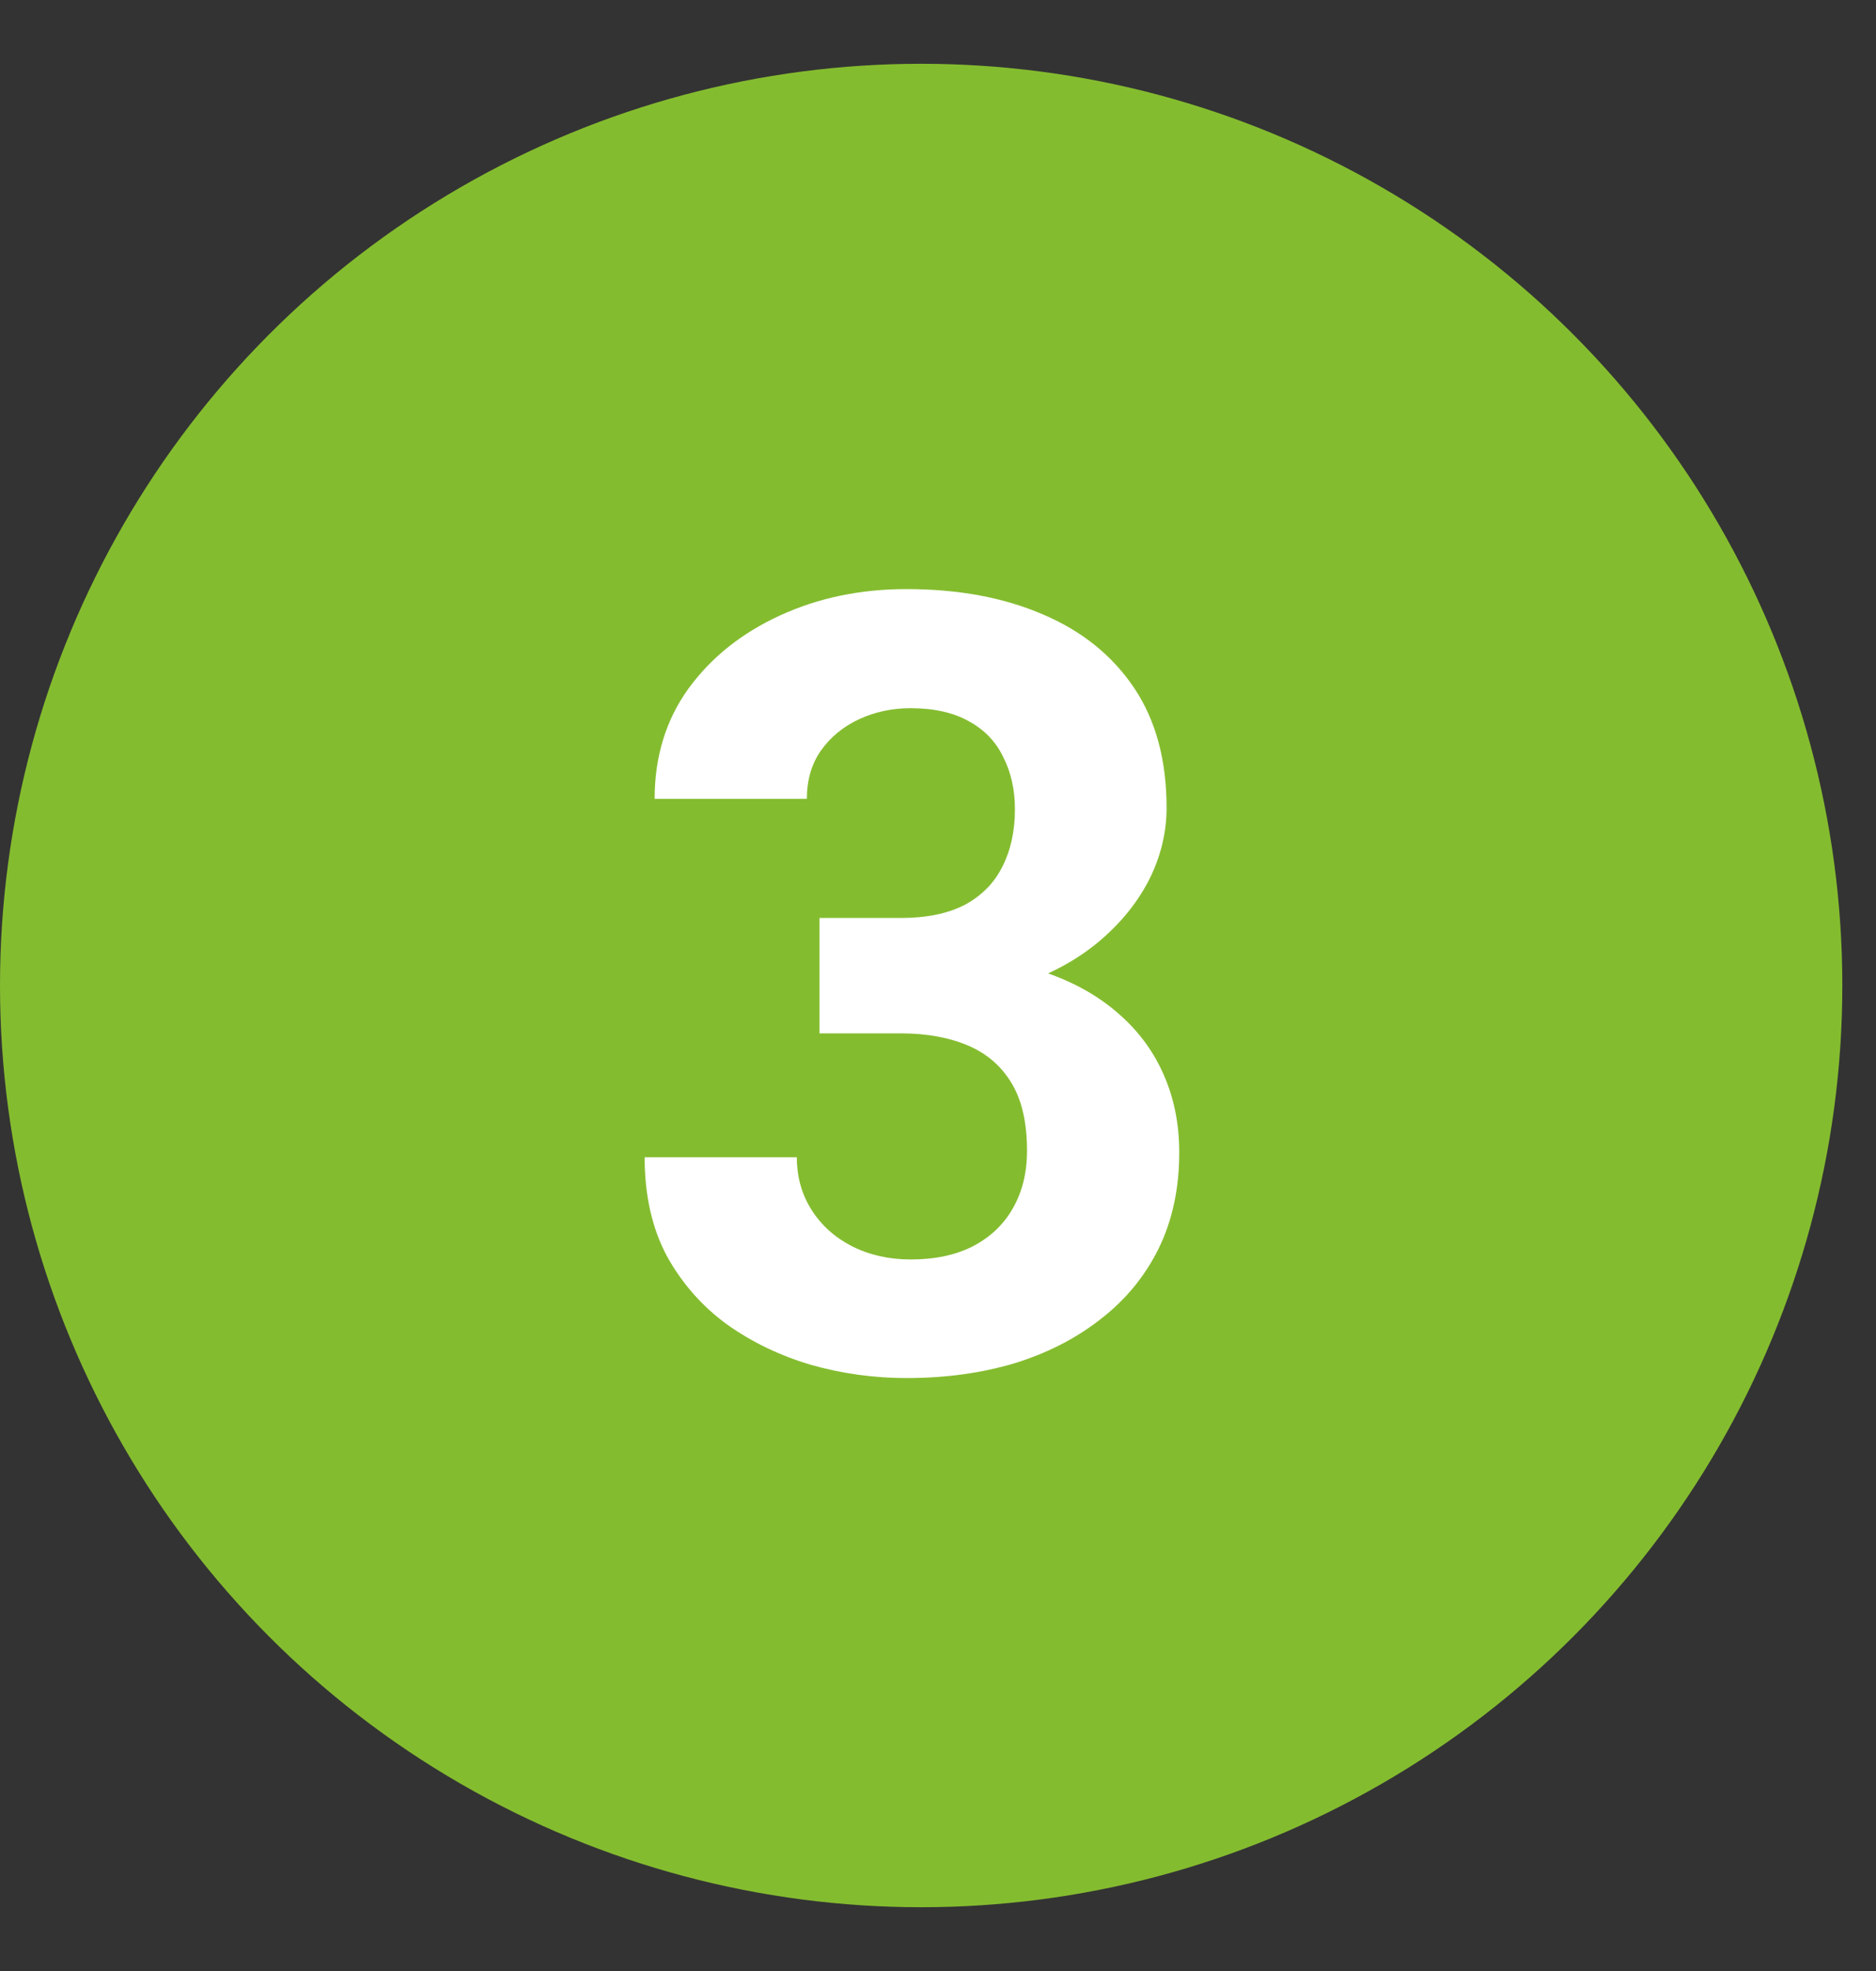 <svg width="40" height="42" viewBox="0 0 40 42" fill="none" xmlns="http://www.w3.org/2000/svg">
<rect x="0" y="0" width="40" height="42" fill="#333333" stroke="none"/>
<circle cx="19.641" cy="21" r="19.641" fill="#84BC2F"/>
<path d="M17.473 19.561H19.203C19.757 19.561 20.213 19.467 20.573 19.28C20.932 19.086 21.198 18.816 21.37 18.472C21.55 18.12 21.64 17.712 21.64 17.248C21.64 16.828 21.557 16.458 21.393 16.136C21.235 15.806 20.992 15.552 20.663 15.372C20.333 15.185 19.918 15.091 19.416 15.091C19.019 15.091 18.652 15.17 18.315 15.327C17.979 15.484 17.709 15.705 17.507 15.99C17.305 16.274 17.204 16.619 17.204 17.023H13.958C13.958 16.125 14.198 15.342 14.677 14.676C15.163 14.009 15.815 13.489 16.631 13.115C17.447 12.74 18.345 12.553 19.326 12.553C20.434 12.553 21.404 12.733 22.235 13.092C23.066 13.444 23.713 13.964 24.178 14.653C24.642 15.342 24.874 16.196 24.874 17.214C24.874 17.73 24.754 18.232 24.515 18.719C24.275 19.198 23.931 19.632 23.481 20.021C23.04 20.403 22.501 20.71 21.864 20.942C21.228 21.167 20.513 21.279 19.719 21.279H17.473V19.561ZM17.473 22.02V20.347H19.719C20.61 20.347 21.393 20.448 22.066 20.65C22.74 20.852 23.305 21.145 23.762 21.526C24.219 21.901 24.563 22.346 24.795 22.863C25.027 23.372 25.144 23.937 25.144 24.559C25.144 25.322 24.998 26.004 24.706 26.602C24.414 27.194 24.002 27.696 23.47 28.107C22.946 28.519 22.332 28.834 21.628 29.051C20.925 29.26 20.157 29.365 19.326 29.365C18.637 29.365 17.96 29.272 17.294 29.084C16.635 28.89 16.036 28.602 15.497 28.22C14.965 27.83 14.538 27.344 14.216 26.76C13.902 26.168 13.745 25.468 13.745 24.66H16.99C16.99 25.079 17.095 25.453 17.305 25.783C17.514 26.112 17.803 26.37 18.169 26.558C18.544 26.745 18.959 26.838 19.416 26.838C19.933 26.838 20.374 26.745 20.741 26.558C21.116 26.363 21.4 26.093 21.595 25.749C21.797 25.397 21.898 24.989 21.898 24.525C21.898 23.926 21.789 23.447 21.572 23.087C21.355 22.721 21.044 22.451 20.64 22.279C20.236 22.107 19.757 22.02 19.203 22.02H17.473Z" fill="white"/>
</svg>
